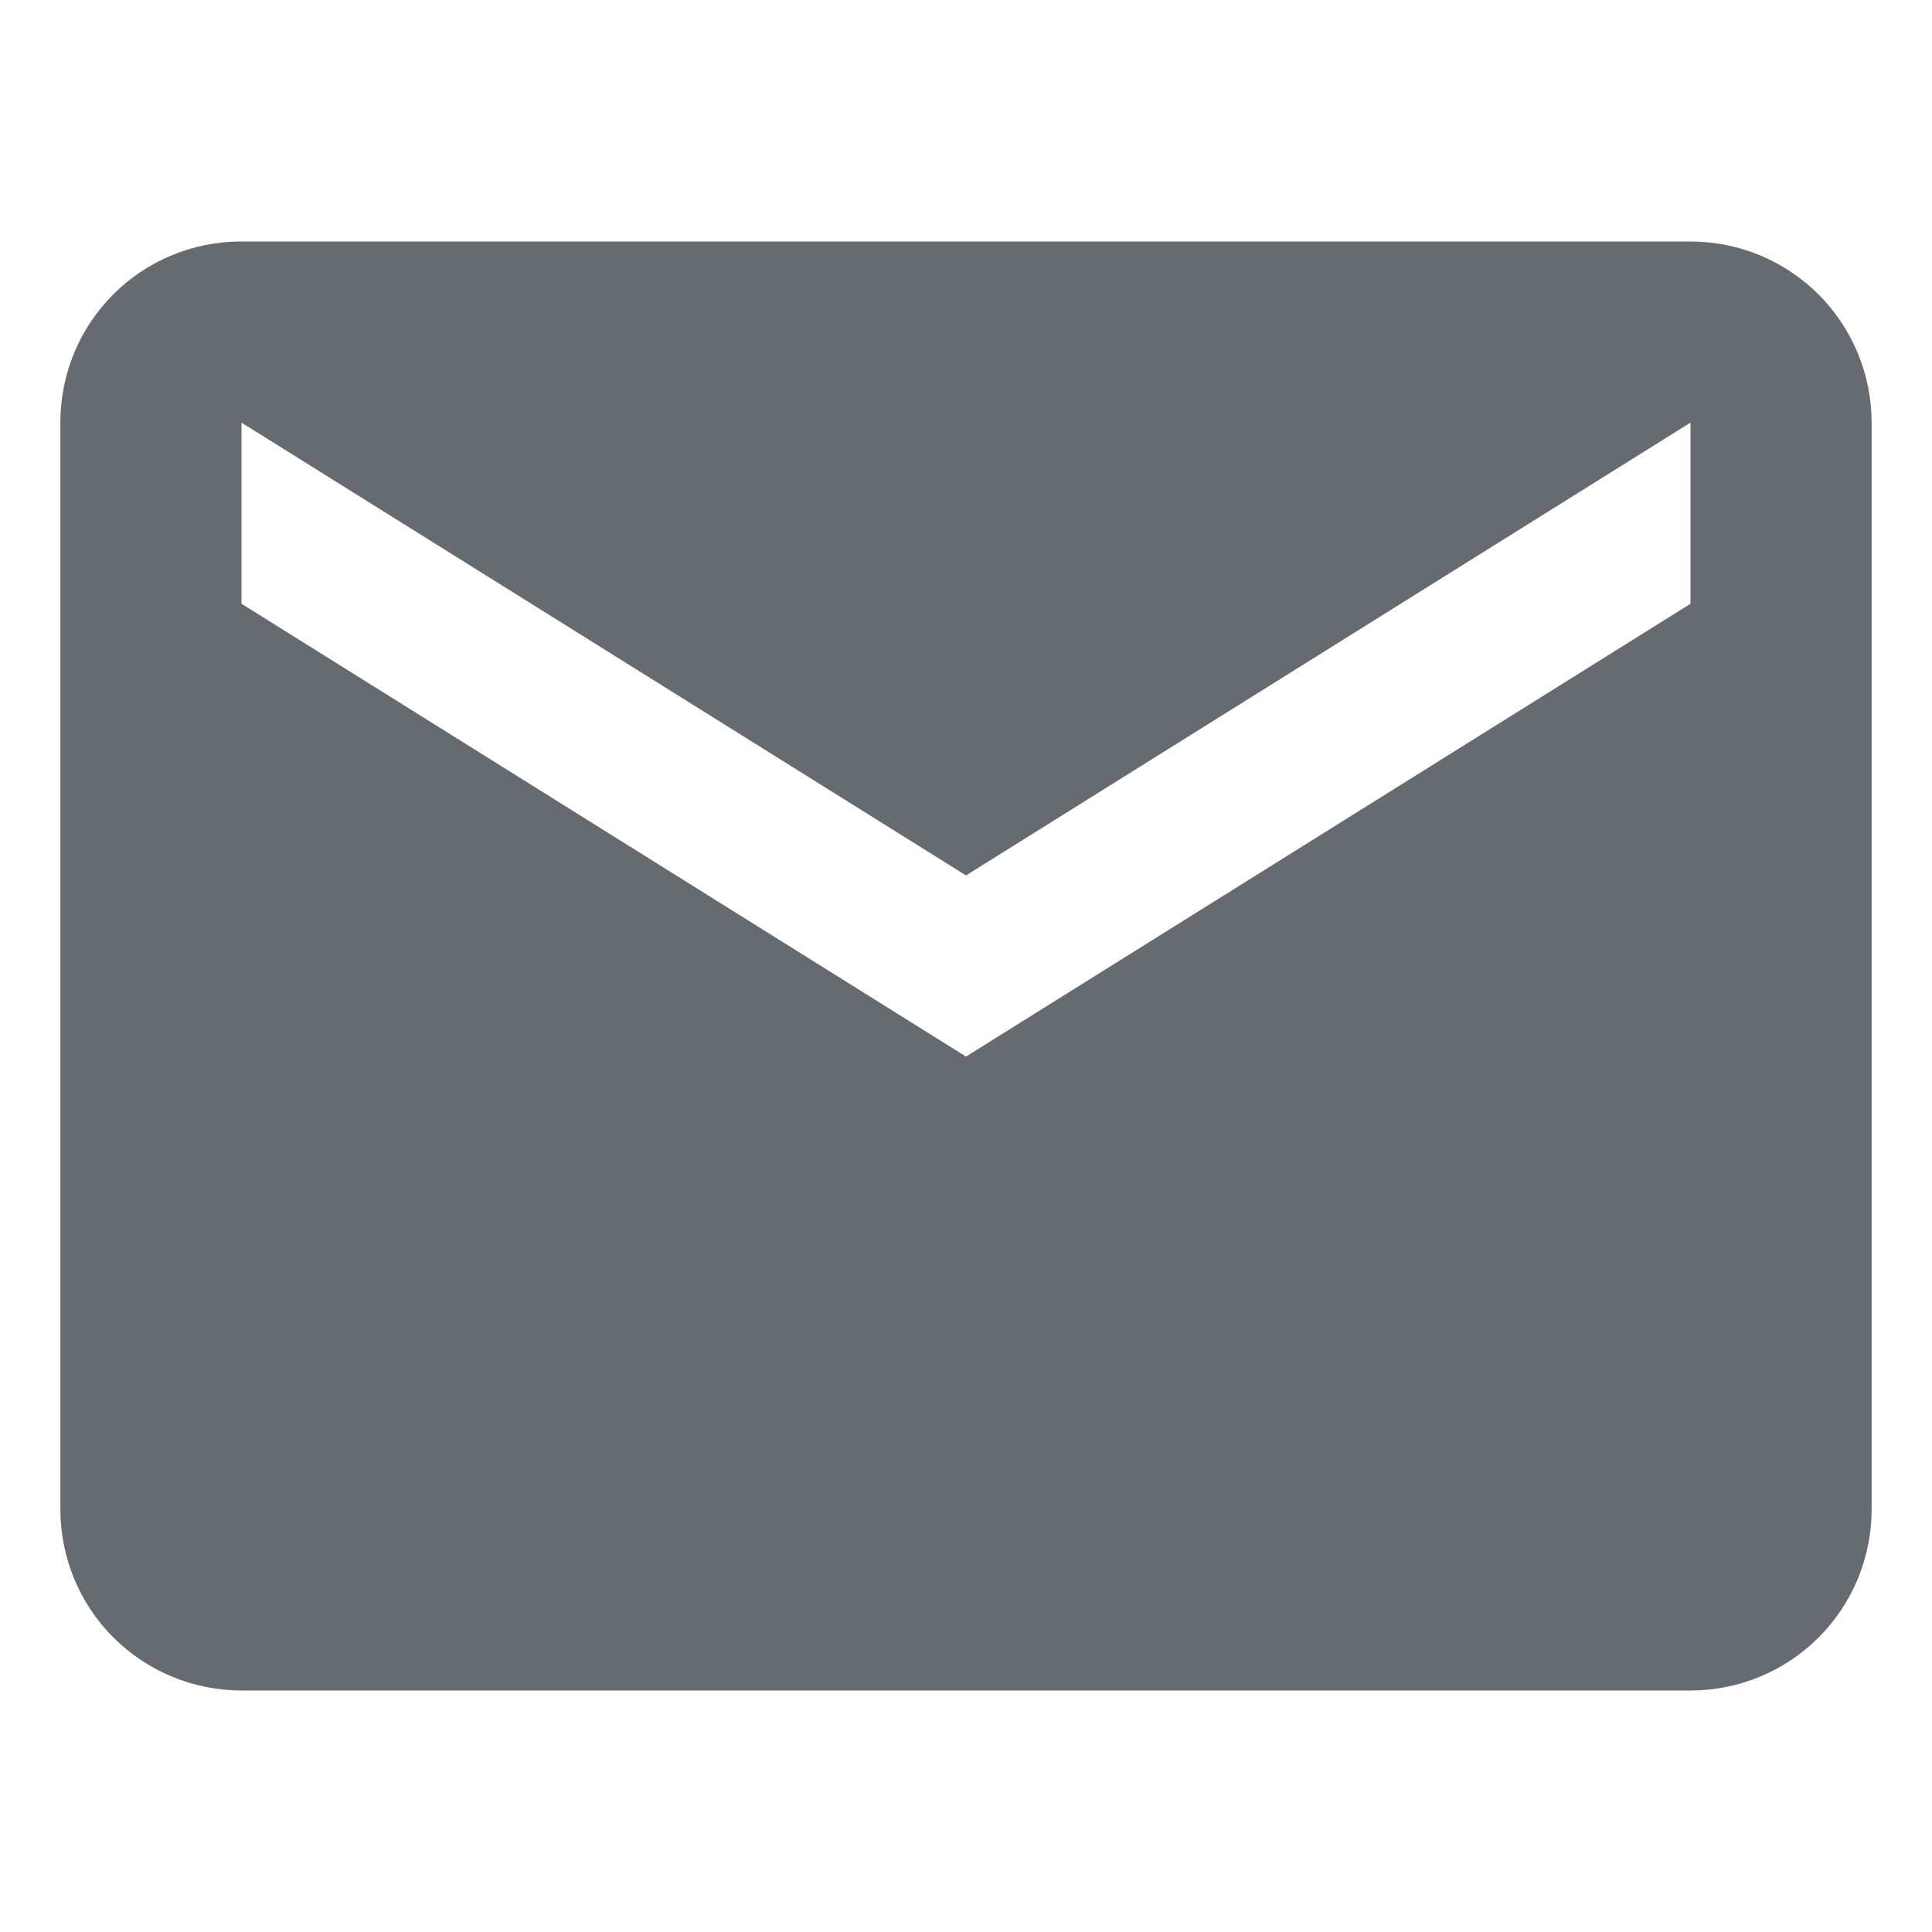 <svg width="16" height="16" viewBox="0 0 16 16" fill="none" xmlns="http://www.w3.org/2000/svg">
<path d="M14 5L8 8.75L2 5V3.5L8 7.25L14 3.5M14 2H2C1.168 2 0.5 2.668 0.5 3.5V12.5C0.5 12.898 0.658 13.28 0.939 13.561C1.221 13.842 1.602 14 2 14H14C14.398 14 14.78 13.842 15.061 13.561C15.342 13.28 15.5 12.898 15.5 12.5V3.5C15.5 3.102 15.342 2.721 15.061 2.439C14.78 2.158 14.398 2 14 2Z" fill="#666B72"/>
</svg>
